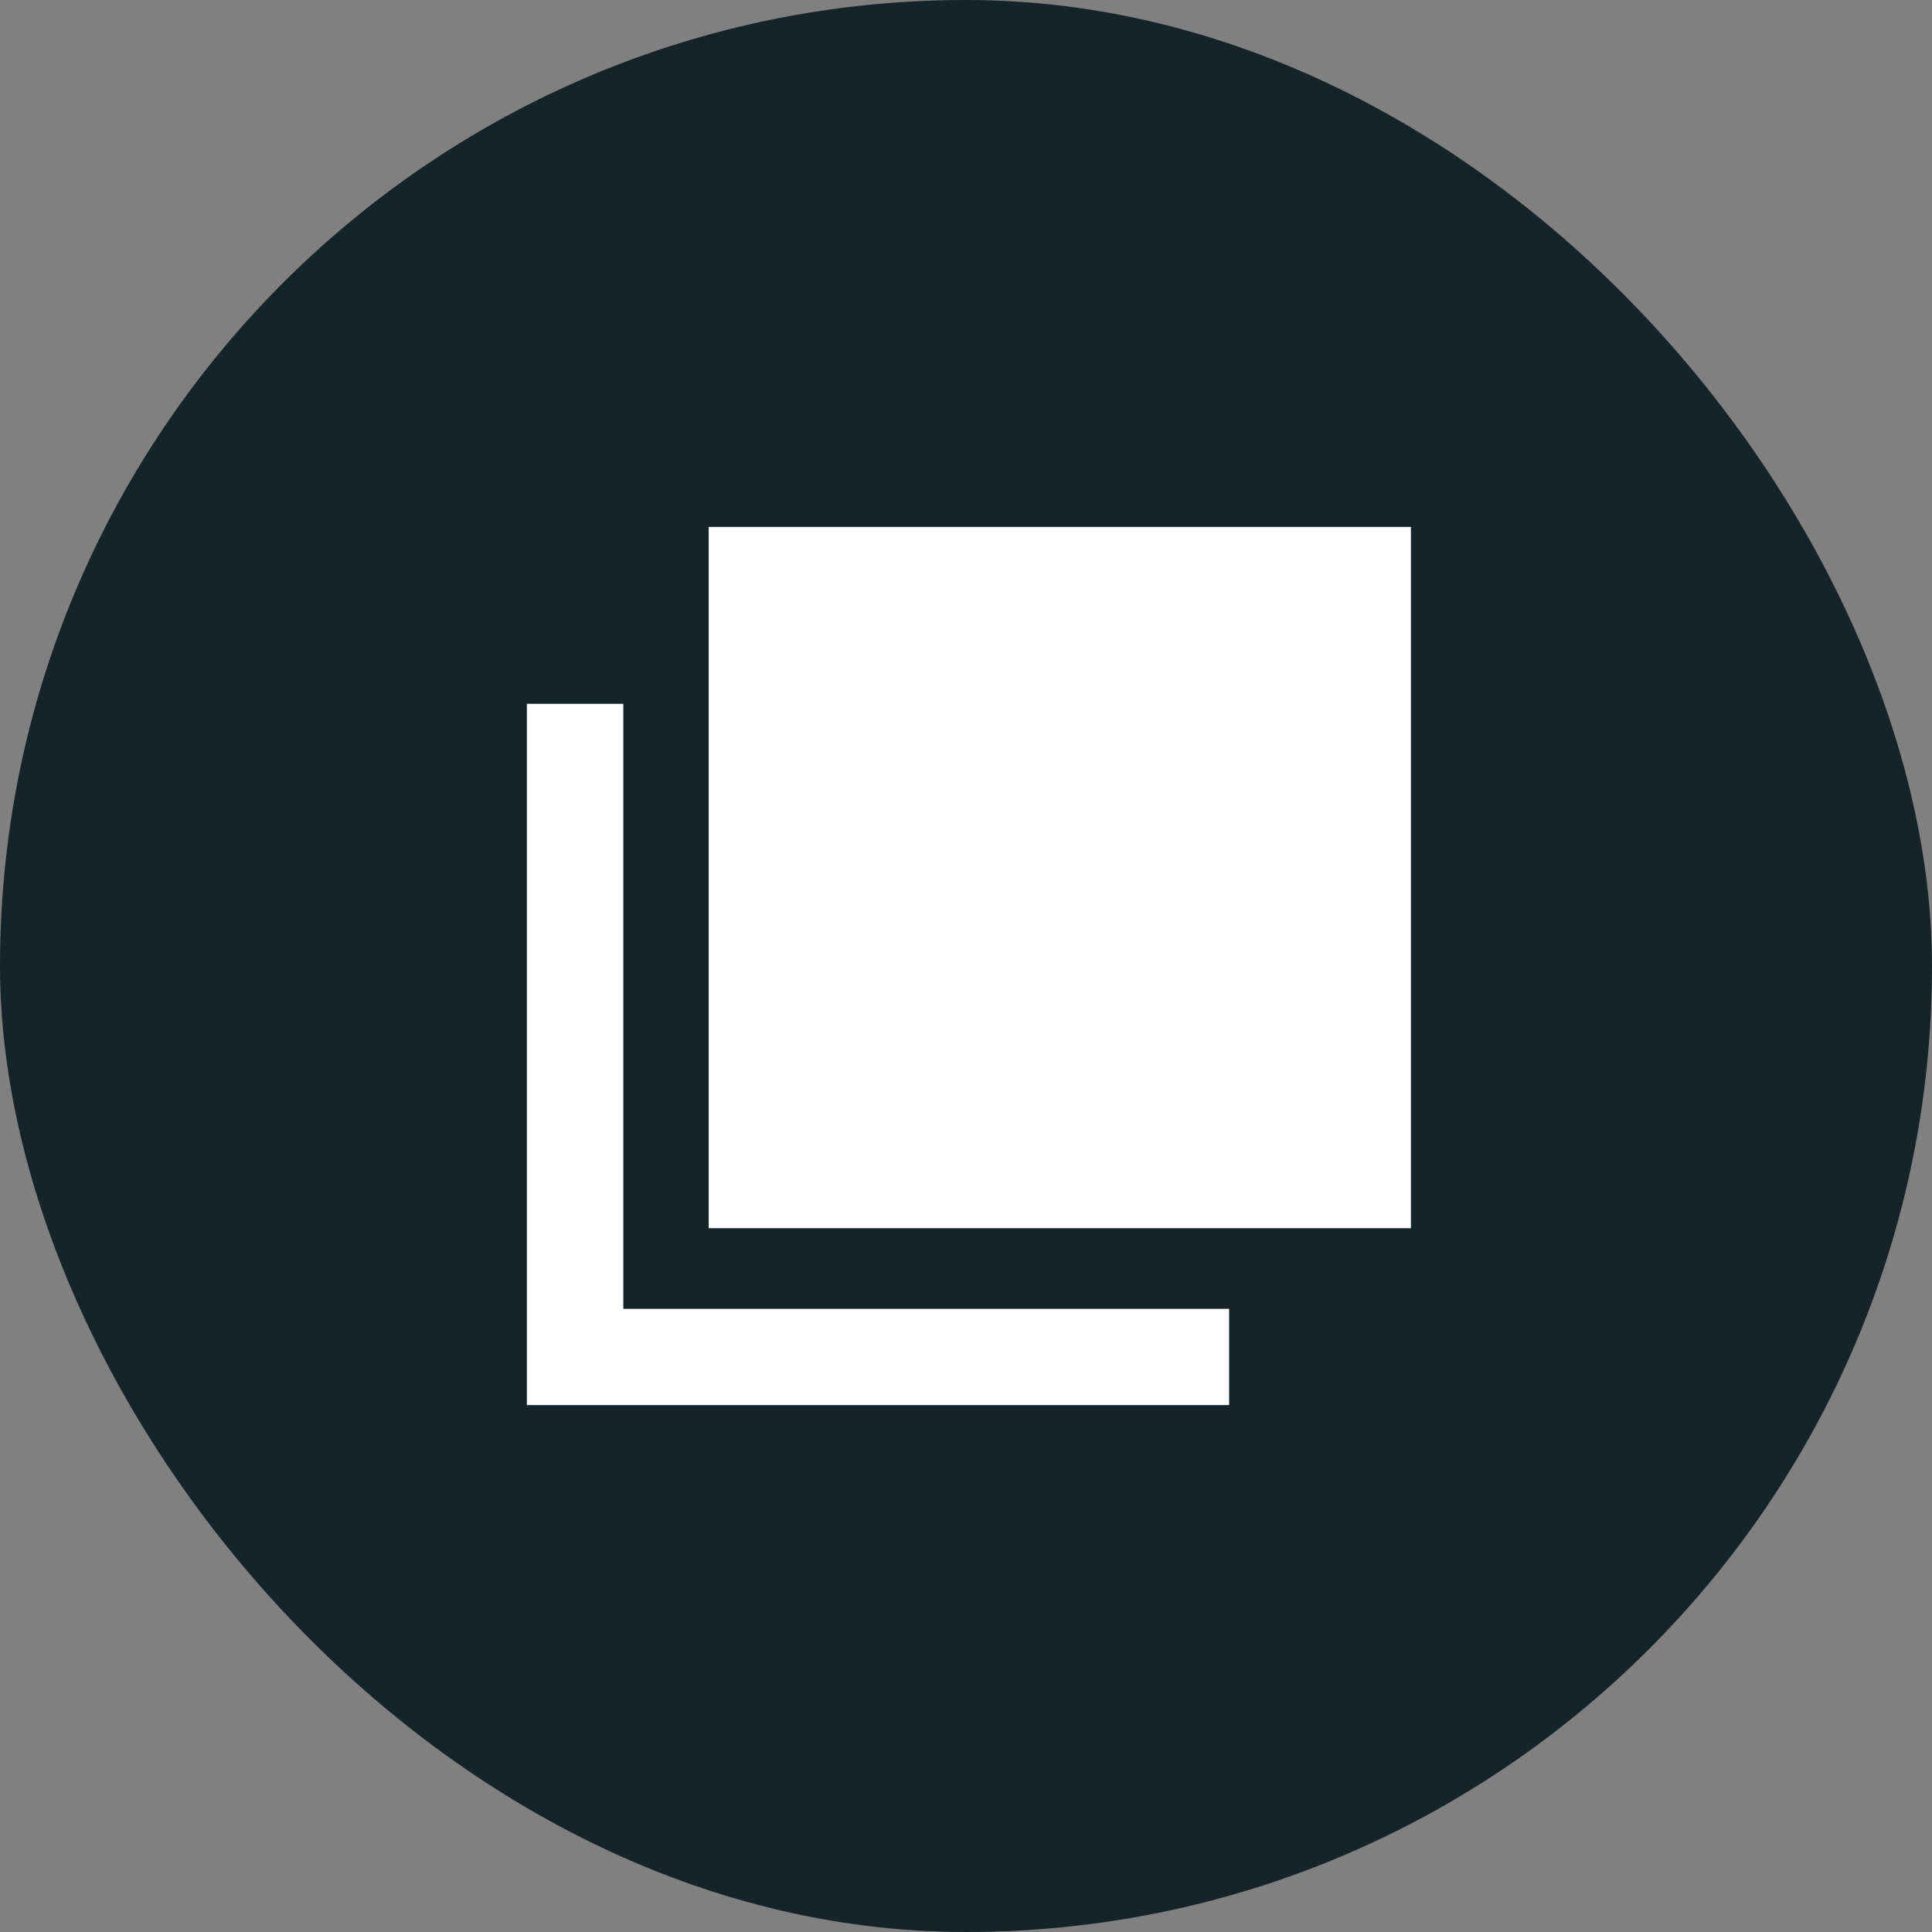 <?xml version="1.0" encoding="UTF-8"?>
<svg width="45px" height="45px" viewBox="0 0 45 45" version="1.1" xmlns="http://www.w3.org/2000/svg" xmlns:xlink="http://www.w3.org/1999/xlink">
    <rect x="0" y="0" width="45" height="45" fill="#808080" stroke="none"/>
    <title>0C9F8FEF-11C2-40B4-9E3B-B42CB8A3D561</title>
    <g id="Variant-2" stroke="none" stroke-width="1" fill="none" fill-rule="evenodd">
        <g id="Pricing-Routing-Page" transform="translate(-980, -769)" fill-rule="nonzero">
            <g id="Callouts/Forms-for-Salesforce" transform="translate(940, 721)">
                <g id="Products/Forms-for-Salesforce" transform="translate(40, 48)">
                    <rect id="Rectangle" fill="#15232B" x="0" y="0" width="45" height="45" rx="22.5"></rect>
                    <path d="M32.864,16.393 L32.864,32.727 L16.507,32.727 L16.507,30.485 L30.618,30.485 L30.618,16.393 L32.864,16.393 Z M28.629,12.273 L28.629,28.607 L12.273,28.607 L12.273,12.273 L28.629,12.273 Z" id="Shape" fill="#FFFFFF" transform="translate(22.568, 22.5) scale(-1, 1) translate(-22.568, -22.5) "></path>
                </g>
            </g>
        </g>
    </g>
</svg>
